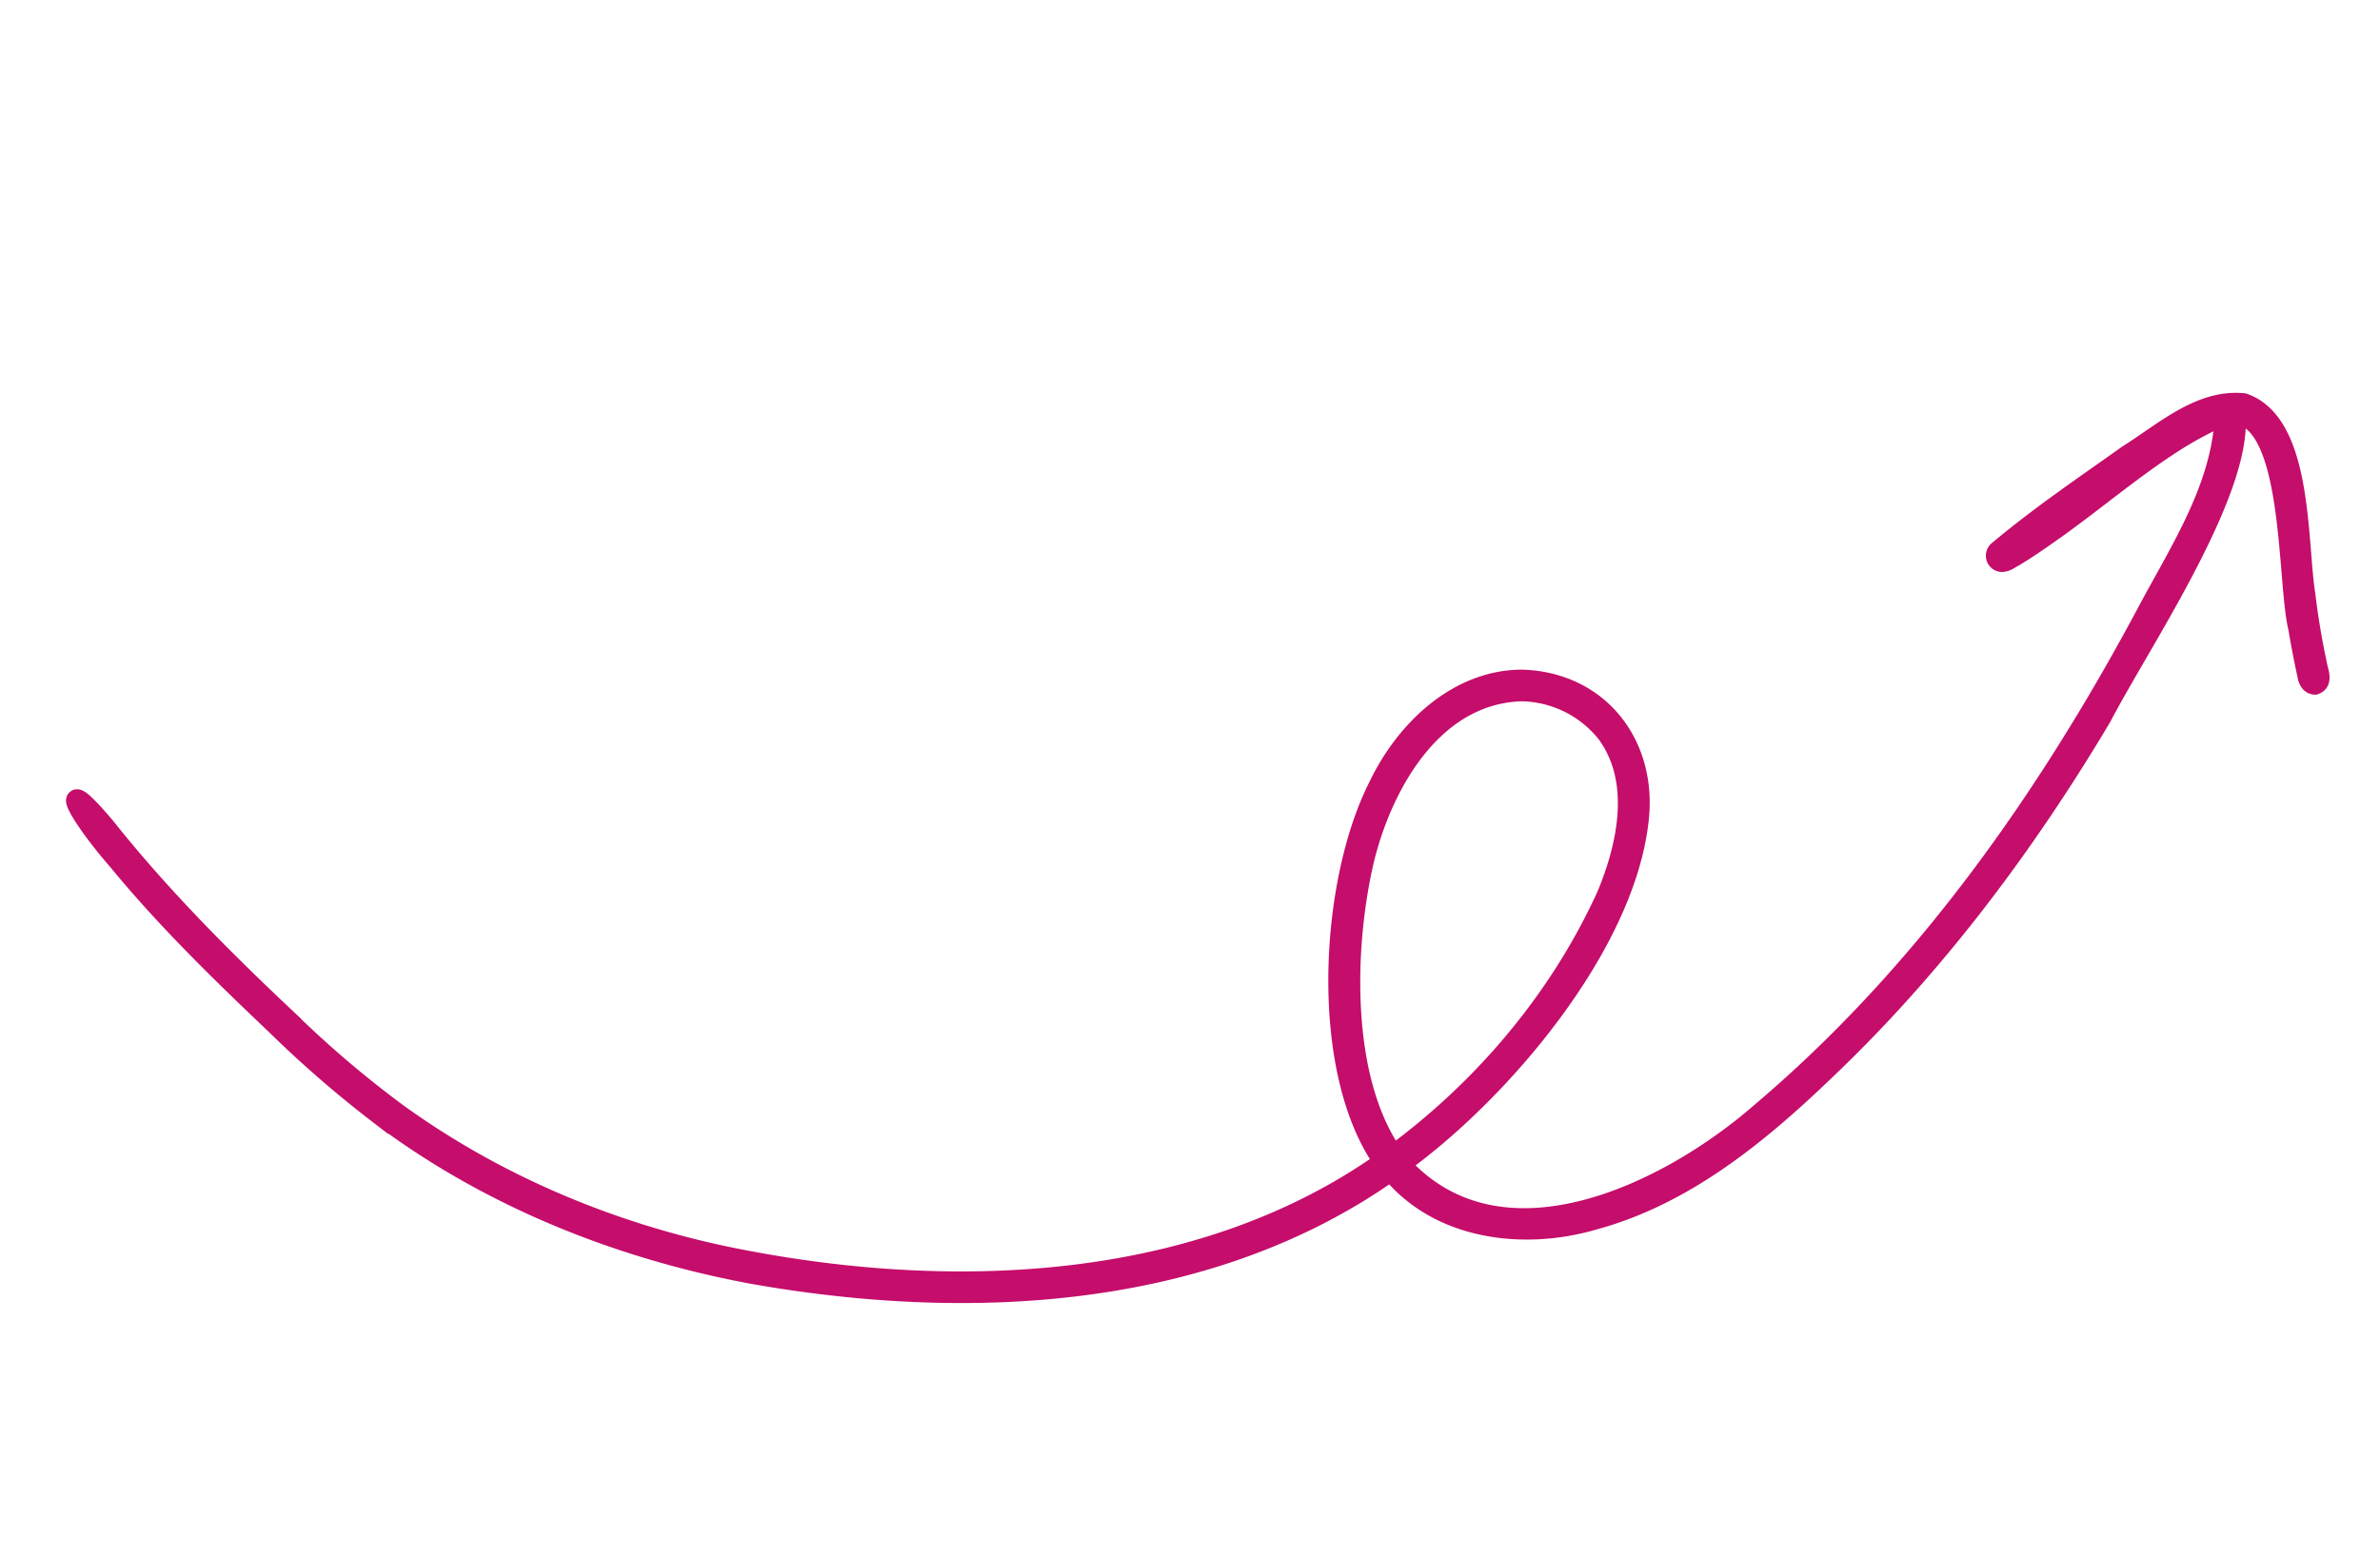 <svg xmlns="http://www.w3.org/2000/svg" width="578.456" height="378.632" viewBox="0 0 578.456 378.632">
  <g id="Vector_layer" transform="translate(-115.891 -30.417) rotate(11)">
    <path id="Path_21934" data-name="Path 21934" d="M182.975,200.261c16.307,13.937,34.036,25.95,52.158,37.381a254.557,254.557,0,0,0,30.934,17.472c26.587,12.311,55.8,18.447,85.042,18.894,54.2.637,113.945-12.826,152.559-53.187h0c-19.706-18.772-26-64.144-18.609-89.62,3.792-14.4,13.869-28.794,29.255-31.788,18.623-2.966,32.966,9.941,34.212,28.388,2.384,30.569-20.4,71.024-40.93,92.83,29.147,21.941,65.3-5.282,83.769-29.025,32.208-40.131,53.58-87.724,68.695-136.631,4.93-16.266,12.054-33.1,9.765-50.383-.257-.975-1.232-.366-1.788.041a92.256,92.256,0,0,0-9.684,8.086c-8.181,7.883-15.223,16.618-22.93,24.867-3.074,3.237-6.162,6.488-9.481,9.494-.88.677-1.693,1.734-2.844,1.9a1.47,1.47,0,0,1-1.165-2.438c8.235-10.171,17.512-19.5,26.546-28.97C655.767,10.781,663,.935,673.563,0,688.678,2.153,692.7,30.8,697.13,42.839c1.774,5.553,3.846,11.011,6.135,16.375.515,1.3,2.045,3.535.339,4.5-1.219.19-1.883-1.07-2.221-2.018-1.517-3.521-2.953-7.07-4.293-10.673-4.957-10.686-10.578-49.733-25.083-48.2h0c5.567,17.973-12.162,59.3-17.864,78.6-12.393,34.469-28.591,67.814-49.937,97.665-12.8,18.135-27.684,35.973-47.986,45.887-15.7,8.072-36.284,9.535-50.478-2.357-37.666,39.467-94.523,53.3-147.507,54.189-33.3.284-66.853-6.19-96.839-20.925a272.371,272.371,0,0,1-28.4-16.388c-15.562-9.928-31.016-20.045-45.264-31.828C174.388,197.267,169.322,189.263,182.975,200.261Zm301.894-51.25c-.975,21.9,4.334,54.176,20.7,69.846,18.6-20.126,32.533-45.155,38.925-71.851,2.7-13.043,2.953-29.214-7.612-38.885a27.037,27.037,0,0,0-22.09-6.054c-20.817,4.551-28.849,27.9-29.919,46.93Z" transform="translate(0 0)" fill="#c50d6b" stroke="#c50d6b" stroke-width="5"/>
  </g>
</svg>
